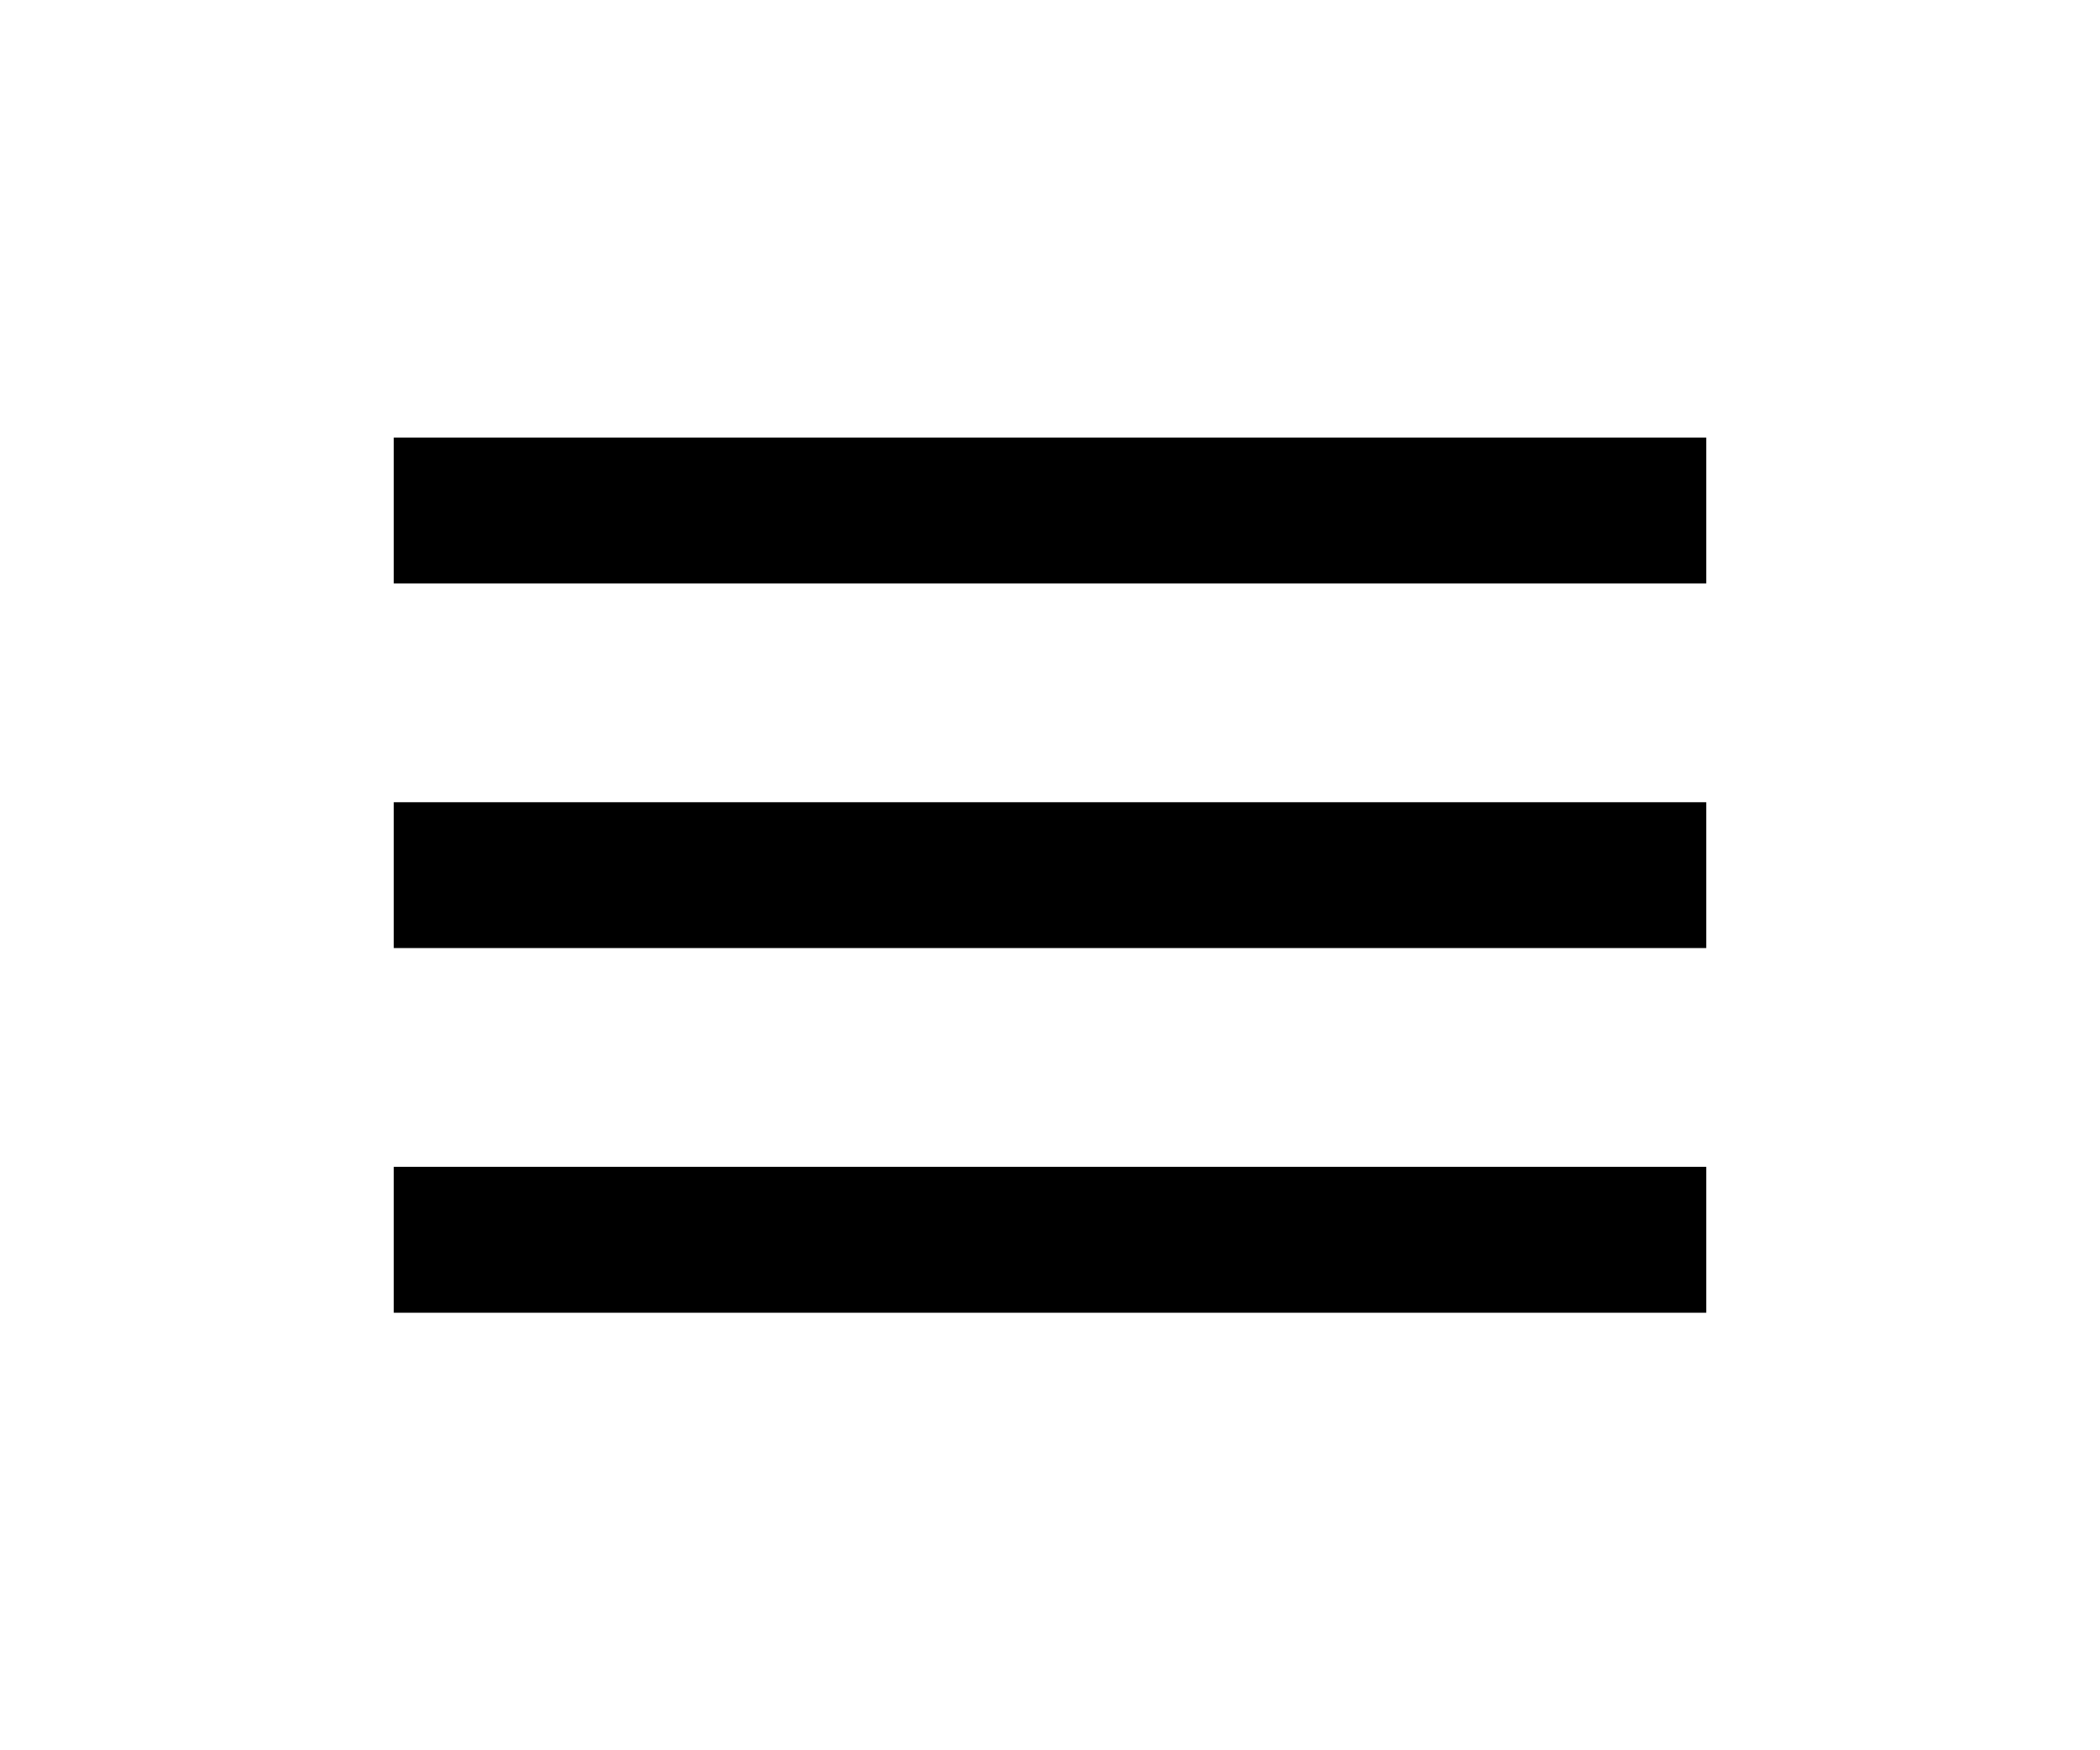 <svg xmlns="http://www.w3.org/2000/svg" class="MuiSvgIcon-root Menu__MenuOpenIcon-sc-1xznbnc-0 jjLzPE" focusable="false" viewBox="0 0 24 24" aria-hidden="true" style="width:36px;height:30px" id="menu"><path d="M3 18h18v-2H3v2zm0-5h18v-2H3v2zm0-7v2h18V6H3z"></path></svg>